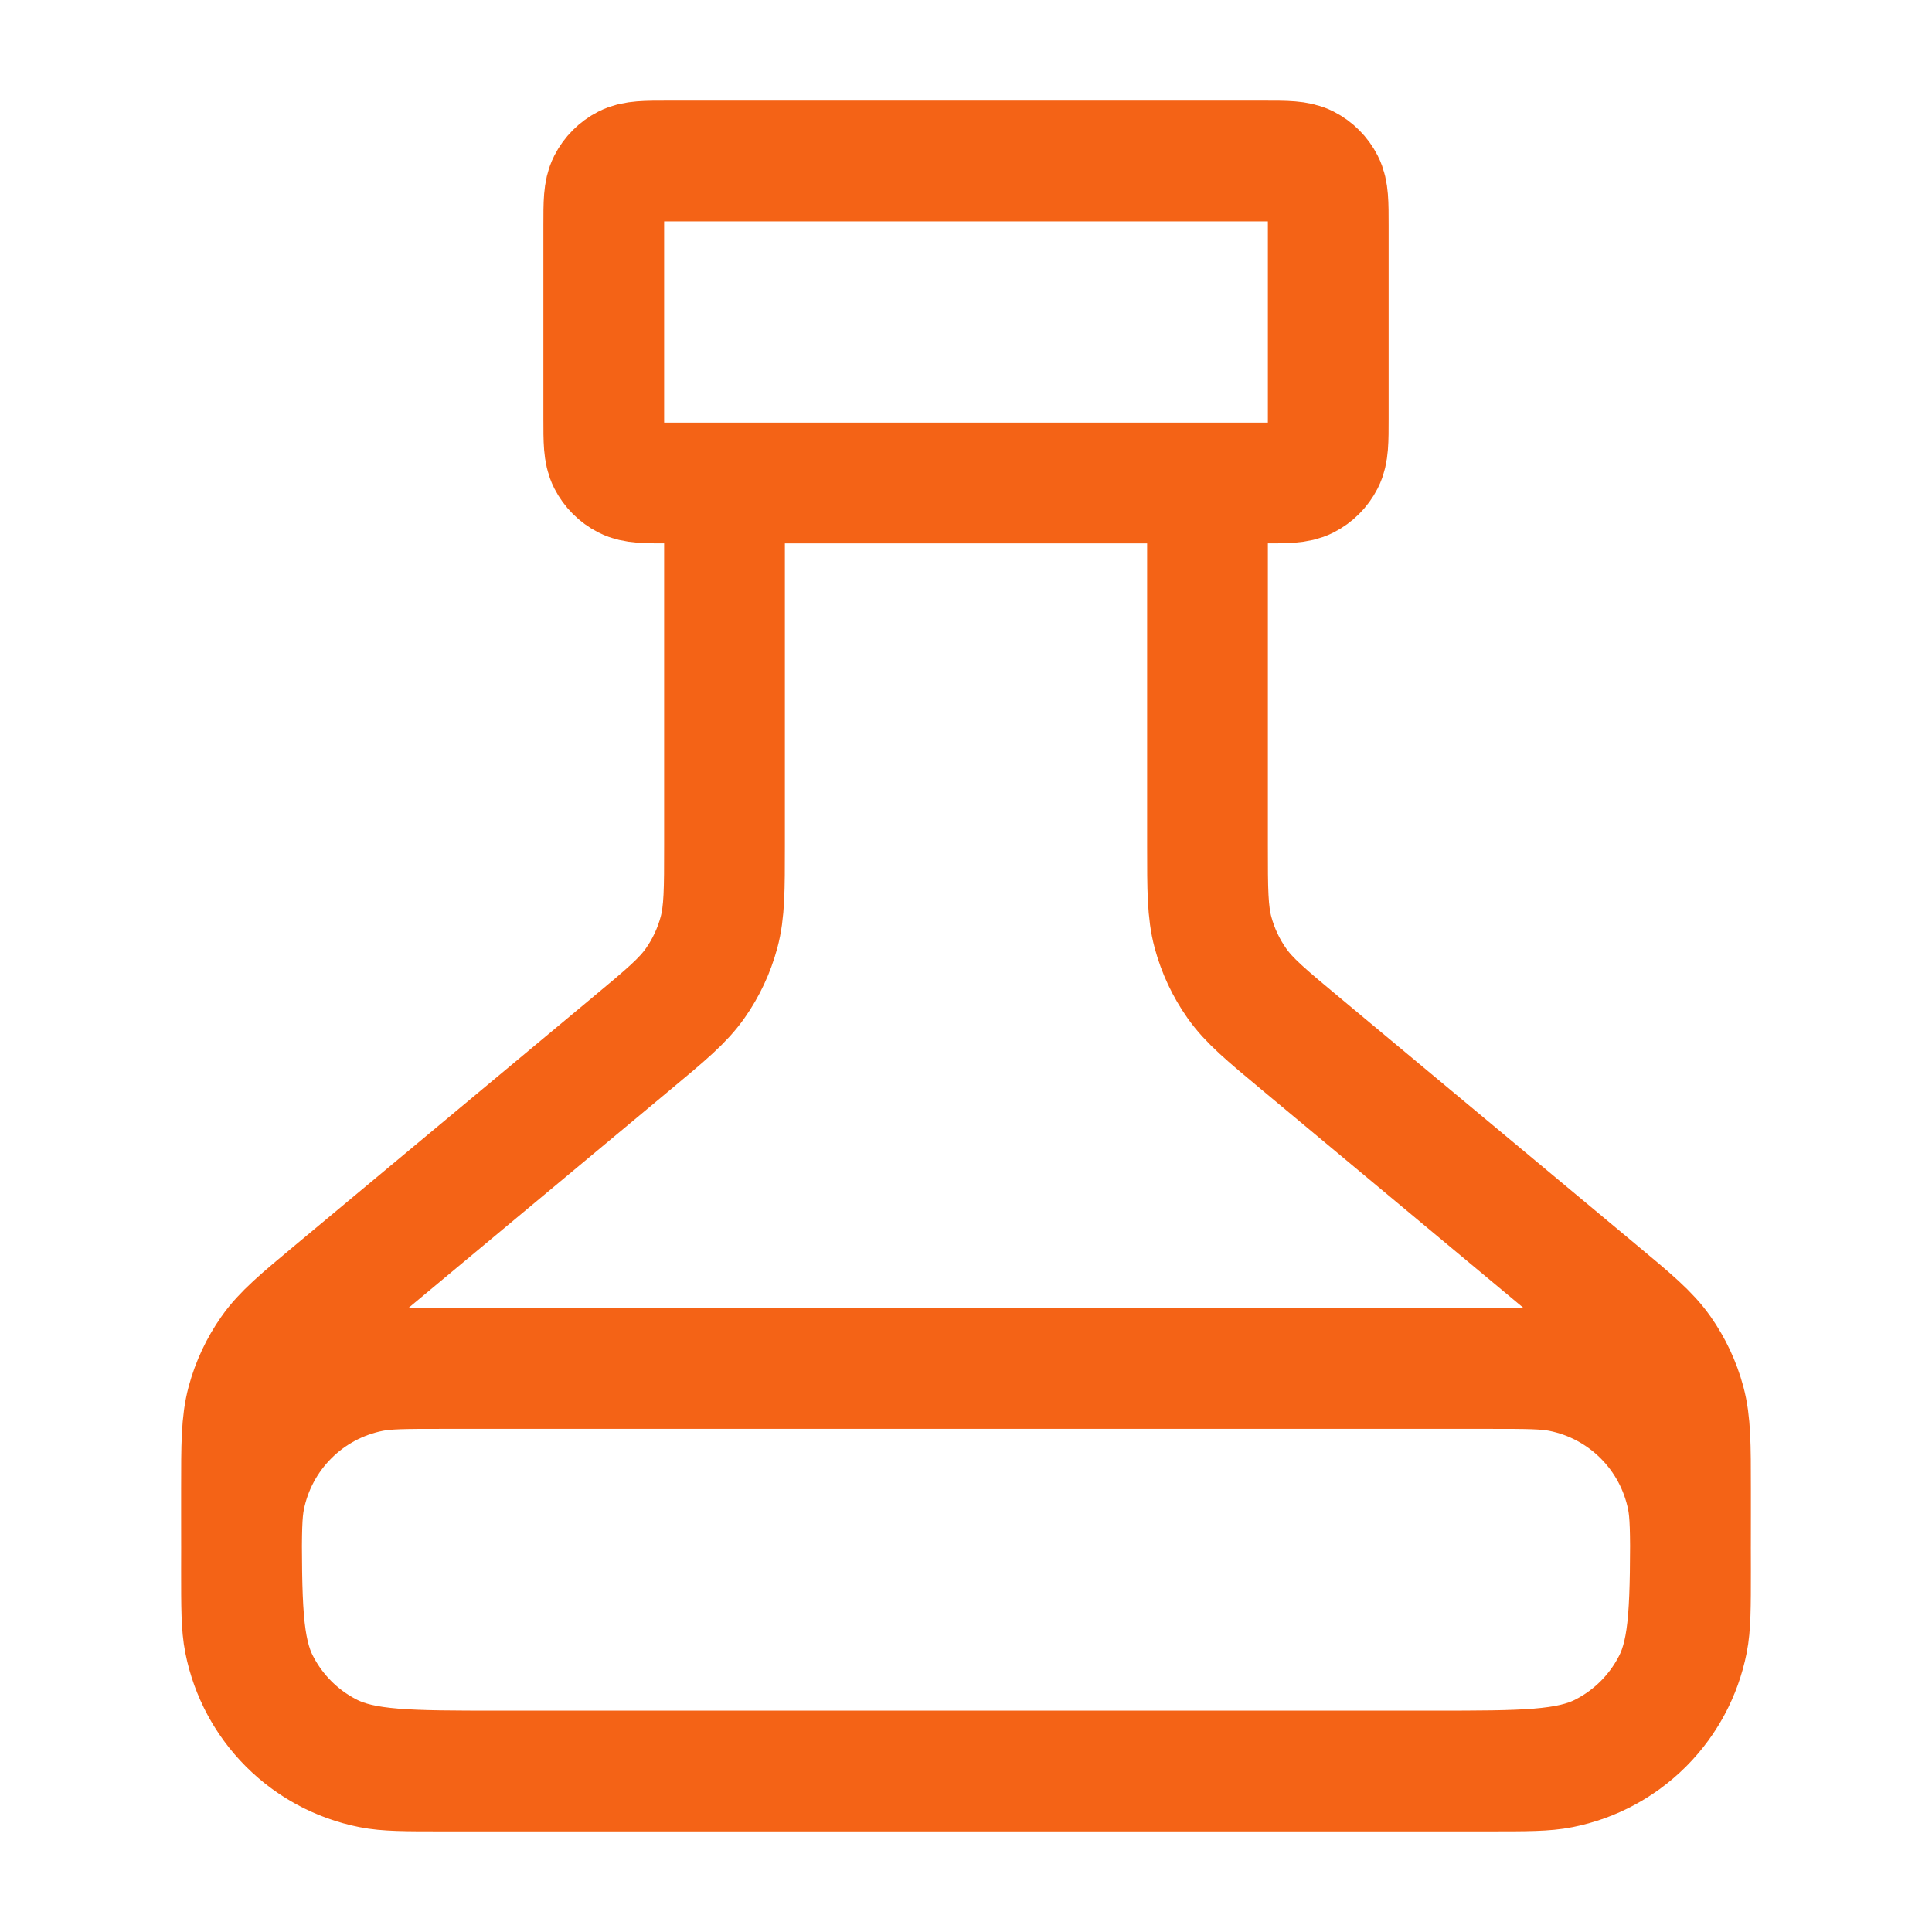 <svg width="48" height="48" viewBox="0 0 48 48" fill="none" xmlns="http://www.w3.org/2000/svg">
<path d="M18 12V21.002C18 22.104 18 22.655 17.863 23.166C17.741 23.618 17.541 24.046 17.271 24.429C16.967 24.861 16.544 25.214 15.697 25.919L8.303 32.081C7.456 32.786 7.033 33.139 6.729 33.571C6.459 33.955 6.259 34.382 6.137 34.834C6 35.345 6 35.896 6 36.998V37.6C6 39.84 6 40.96 6.436 41.816C6.819 42.569 7.431 43.181 8.184 43.564C9.04 44 10.16 44 12.4 44H35.6C37.84 44 38.96 44 39.816 43.564C40.569 43.181 41.181 42.569 41.564 41.816C42 40.96 42 39.84 42 37.6V36.998C42 35.896 42 35.345 41.863 34.834C41.741 34.382 41.541 33.955 41.271 33.571C40.967 33.139 40.544 32.786 39.697 32.081L32.303 25.919C31.456 25.214 31.033 24.861 30.729 24.429C30.459 24.046 30.259 23.618 30.137 23.166C30 22.655 30 22.104 30 21.002V12M16.6 12H31.4C31.96 12 32.24 12 32.454 11.891C32.642 11.795 32.795 11.642 32.891 11.454C33 11.24 33 10.96 33 10.4V5.6C33 5.04 33 4.76 32.891 4.546C32.795 4.358 32.642 4.205 32.454 4.109C32.24 4 31.96 4 31.4 4H16.6C16.04 4 15.76 4 15.546 4.109C15.358 4.205 15.205 4.358 15.109 4.546C15 4.76 15 5.04 15 5.6V10.4C15 10.96 15 11.24 15.109 11.454C15.205 11.642 15.358 11.795 15.546 11.891C15.76 12 16.04 12 16.6 12ZM11 34H37C37.929 34 38.394 34 38.78 34.077C40.367 34.392 41.608 35.633 41.923 37.22C42 37.606 42 38.071 42 39C42 39.929 42 40.394 41.923 40.78C41.608 42.367 40.367 43.608 38.78 43.923C38.394 44 37.929 44 37 44H11C10.071 44 9.606 44 9.22 43.923C7.633 43.608 6.392 42.367 6.077 40.78C6 40.394 6 39.929 6 39C6 38.071 6 37.606 6.077 37.22C6.392 35.633 7.633 34.392 9.22 34.077C9.606 34 10.071 34 11 34Z" stroke="#F46316" stroke-width="3" stroke-linecap="round" stroke-linejoin="round"/>
</svg>
